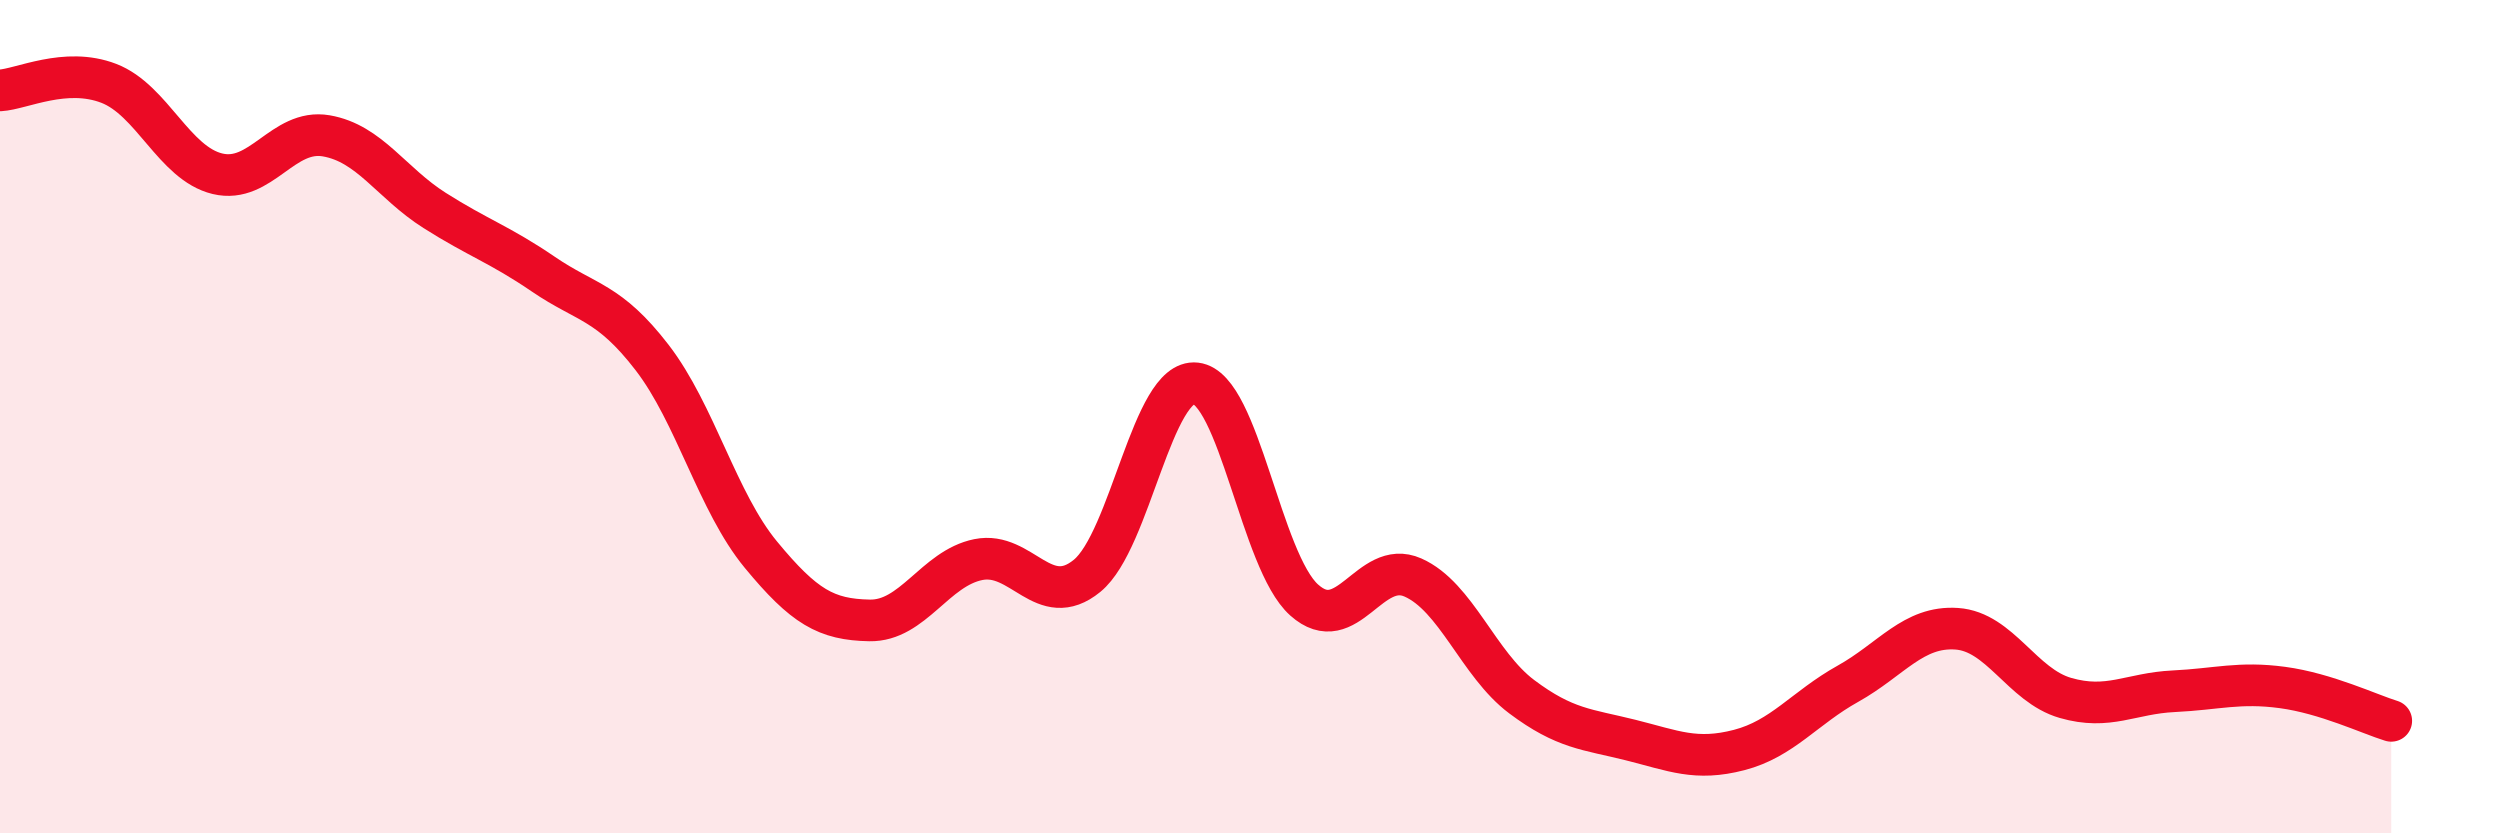 
    <svg width="60" height="20" viewBox="0 0 60 20" xmlns="http://www.w3.org/2000/svg">
      <path
        d="M 0,2.17 C 0.52,2.14 1.57,1.6 2.61,2 C 3.65,2.4 4.18,3.92 5.22,4.17 C 6.26,4.42 6.79,3.08 7.83,3.26 C 8.87,3.44 9.39,4.39 10.43,5.05 C 11.47,5.71 12,5.87 13.04,6.58 C 14.08,7.29 14.61,7.23 15.65,8.58 C 16.69,9.93 17.22,12.05 18.26,13.31 C 19.3,14.57 19.83,14.87 20.87,14.89 C 21.91,14.91 22.44,13.64 23.48,13.43 C 24.52,13.22 25.05,14.67 26.09,13.82 C 27.13,12.97 27.66,9.08 28.7,9.2 C 29.74,9.32 30.26,13.47 31.3,14.4 C 32.34,15.33 32.87,13.4 33.91,13.86 C 34.95,14.32 35.48,15.94 36.52,16.72 C 37.56,17.5 38.09,17.5 39.13,17.76 C 40.17,18.02 40.7,18.27 41.74,18 C 42.78,17.73 43.31,16.99 44.35,16.41 C 45.39,15.83 45.92,15.02 46.96,15.09 C 48,15.16 48.53,16.45 49.57,16.75 C 50.61,17.05 51.13,16.64 52.17,16.59 C 53.21,16.54 53.74,16.36 54.78,16.5 C 55.82,16.64 56.87,17.14 57.39,17.3L57.39 20L0 20Z"
        fill="#EB0A25"
        opacity="0.1"
        stroke-linecap="round"
        stroke-linejoin="round"
      />
      <path
        d="M 0,2.17 C 0.52,2.14 1.57,1.6 2.61,2 C 3.65,2.4 4.18,3.92 5.22,4.17 C 6.26,4.42 6.79,3.08 7.83,3.26 C 8.87,3.44 9.39,4.39 10.43,5.05 C 11.47,5.71 12,5.87 13.04,6.58 C 14.08,7.29 14.61,7.23 15.65,8.58 C 16.69,9.93 17.22,12.05 18.26,13.31 C 19.3,14.57 19.83,14.87 20.87,14.89 C 21.91,14.91 22.44,13.64 23.48,13.43 C 24.52,13.22 25.05,14.67 26.09,13.82 C 27.13,12.97 27.66,9.08 28.7,9.2 C 29.74,9.32 30.26,13.47 31.3,14.4 C 32.34,15.33 32.87,13.4 33.91,13.86 C 34.95,14.32 35.48,15.94 36.52,16.72 C 37.56,17.5 38.09,17.5 39.13,17.76 C 40.17,18.02 40.7,18.27 41.74,18 C 42.78,17.73 43.31,16.99 44.35,16.41 C 45.39,15.83 45.92,15.02 46.96,15.09 C 48,15.16 48.53,16.45 49.57,16.75 C 50.61,17.05 51.13,16.64 52.17,16.59 C 53.21,16.54 53.74,16.36 54.78,16.5 C 55.82,16.64 56.87,17.14 57.39,17.3"
        stroke="#EB0A25"
        stroke-width="1"
        fill="none"
        stroke-linecap="round"
        stroke-linejoin="round"
      />
    </svg>
  